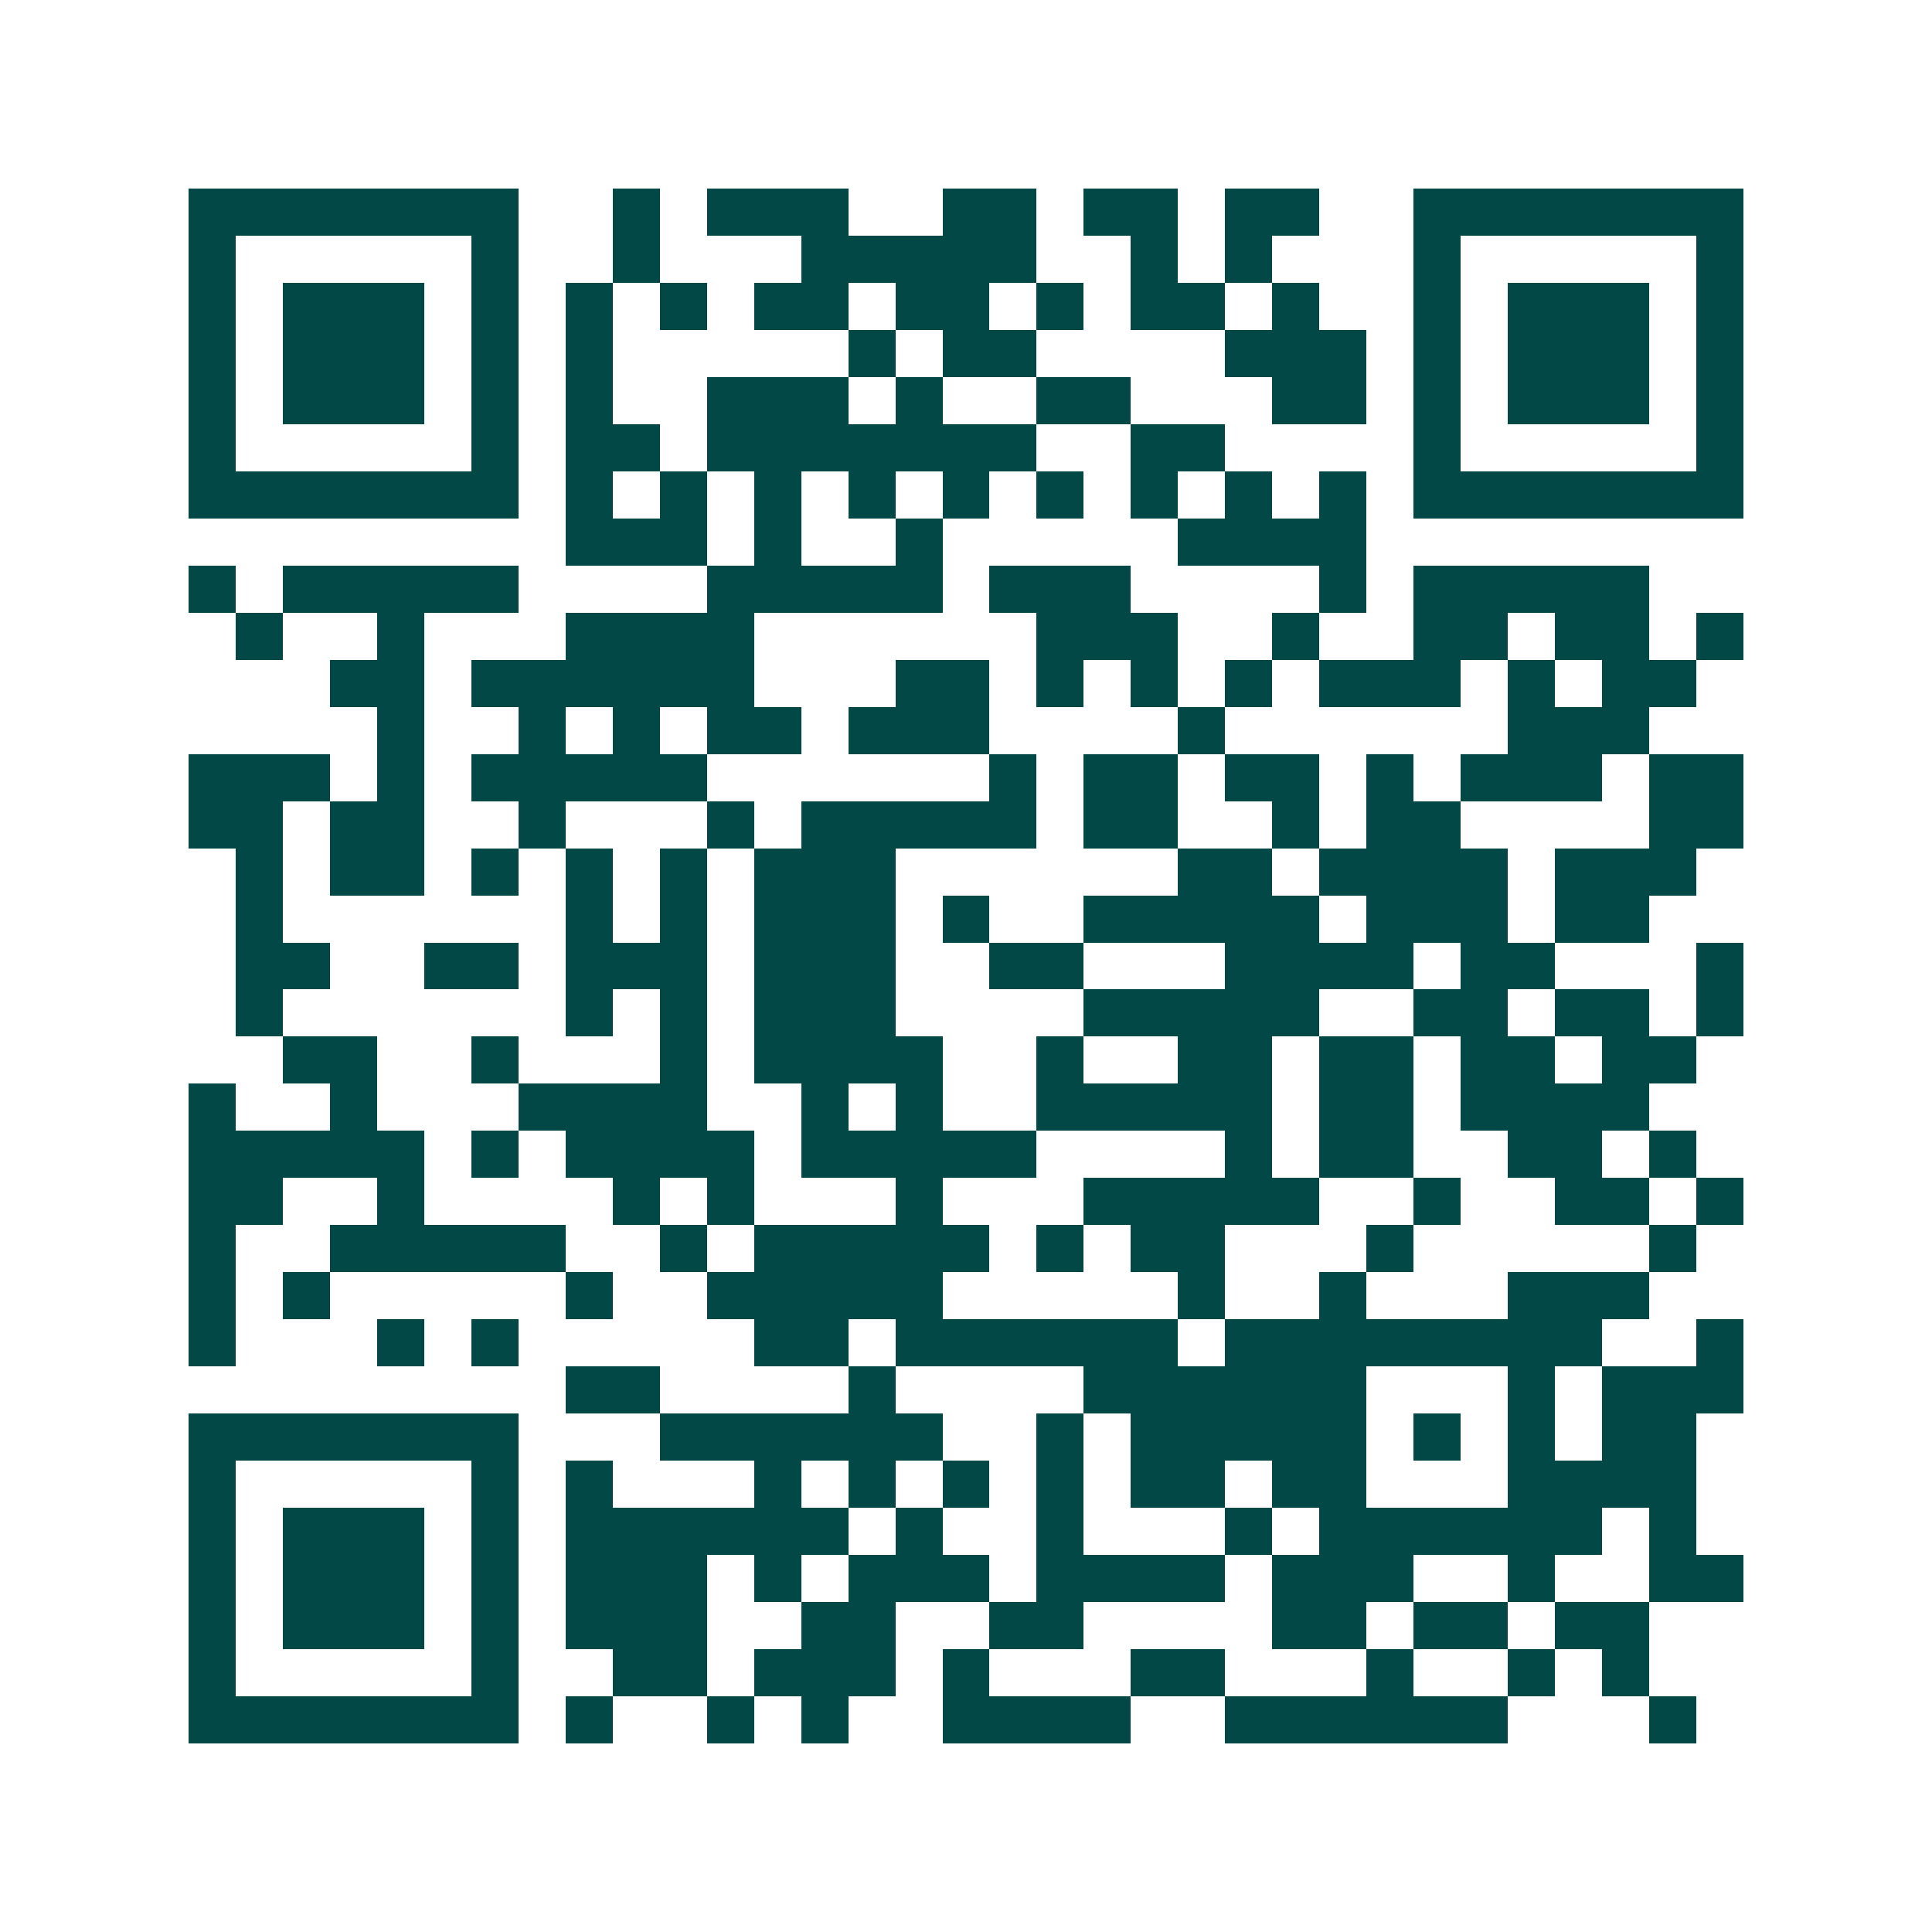 <svg xmlns="http://www.w3.org/2000/svg" width="200" height="200" viewBox="0 0 41 41" shape-rendering="crispEdges"><path fill="#ffffff" d="M0 0h41v41H0z"/><path stroke="#014847" d="M4 4.5h7m2 0h1m1 0h3m2 0h2m1 0h2m1 0h2m2 0h7M4 5.5h1m5 0h1m2 0h1m3 0h5m2 0h1m1 0h1m3 0h1m5 0h1M4 6.5h1m1 0h3m1 0h1m1 0h1m1 0h1m1 0h2m1 0h2m1 0h1m1 0h2m1 0h1m2 0h1m1 0h3m1 0h1M4 7.5h1m1 0h3m1 0h1m1 0h1m5 0h1m1 0h2m4 0h3m1 0h1m1 0h3m1 0h1M4 8.5h1m1 0h3m1 0h1m1 0h1m2 0h3m1 0h1m2 0h2m3 0h2m1 0h1m1 0h3m1 0h1M4 9.5h1m5 0h1m1 0h2m1 0h7m2 0h2m4 0h1m5 0h1M4 10.5h7m1 0h1m1 0h1m1 0h1m1 0h1m1 0h1m1 0h1m1 0h1m1 0h1m1 0h1m1 0h7M12 11.5h3m1 0h1m2 0h1m5 0h4M4 12.5h1m1 0h5m4 0h5m1 0h3m4 0h1m1 0h5M5 13.5h1m2 0h1m3 0h4m6 0h3m2 0h1m2 0h2m1 0h2m1 0h1M7 14.5h2m1 0h6m3 0h2m1 0h1m1 0h1m1 0h1m1 0h3m1 0h1m1 0h2M8 15.5h1m2 0h1m1 0h1m1 0h2m1 0h3m4 0h1m6 0h3M4 16.5h3m1 0h1m1 0h5m6 0h1m1 0h2m1 0h2m1 0h1m1 0h3m1 0h2M4 17.5h2m1 0h2m2 0h1m3 0h1m1 0h5m1 0h2m2 0h1m1 0h2m4 0h2M5 18.5h1m1 0h2m1 0h1m1 0h1m1 0h1m1 0h3m6 0h2m1 0h4m1 0h3M5 19.5h1m6 0h1m1 0h1m1 0h3m1 0h1m2 0h5m1 0h3m1 0h2M5 20.5h2m2 0h2m1 0h3m1 0h3m2 0h2m3 0h4m1 0h2m3 0h1M5 21.5h1m6 0h1m1 0h1m1 0h3m4 0h5m2 0h2m1 0h2m1 0h1M6 22.5h2m2 0h1m3 0h1m1 0h4m2 0h1m2 0h2m1 0h2m1 0h2m1 0h2M4 23.5h1m2 0h1m3 0h4m2 0h1m1 0h1m2 0h5m1 0h2m1 0h4M4 24.5h5m1 0h1m1 0h4m1 0h5m4 0h1m1 0h2m2 0h2m1 0h1M4 25.5h2m2 0h1m4 0h1m1 0h1m3 0h1m3 0h5m2 0h1m2 0h2m1 0h1M4 26.5h1m2 0h5m2 0h1m1 0h5m1 0h1m1 0h2m3 0h1m5 0h1M4 27.5h1m1 0h1m5 0h1m2 0h5m5 0h1m2 0h1m3 0h3M4 28.5h1m3 0h1m1 0h1m5 0h2m1 0h6m1 0h8m2 0h1M12 29.5h2m4 0h1m4 0h6m3 0h1m1 0h3M4 30.5h7m3 0h6m2 0h1m1 0h5m1 0h1m1 0h1m1 0h2M4 31.5h1m5 0h1m1 0h1m3 0h1m1 0h1m1 0h1m1 0h1m1 0h2m1 0h2m3 0h4M4 32.5h1m1 0h3m1 0h1m1 0h6m1 0h1m2 0h1m3 0h1m1 0h6m1 0h1M4 33.5h1m1 0h3m1 0h1m1 0h3m1 0h1m1 0h3m1 0h4m1 0h3m2 0h1m2 0h2M4 34.5h1m1 0h3m1 0h1m1 0h3m2 0h2m2 0h2m4 0h2m1 0h2m1 0h2M4 35.5h1m5 0h1m2 0h2m1 0h3m1 0h1m3 0h2m3 0h1m2 0h1m1 0h1M4 36.5h7m1 0h1m2 0h1m1 0h1m2 0h4m2 0h6m3 0h1"/></svg>
